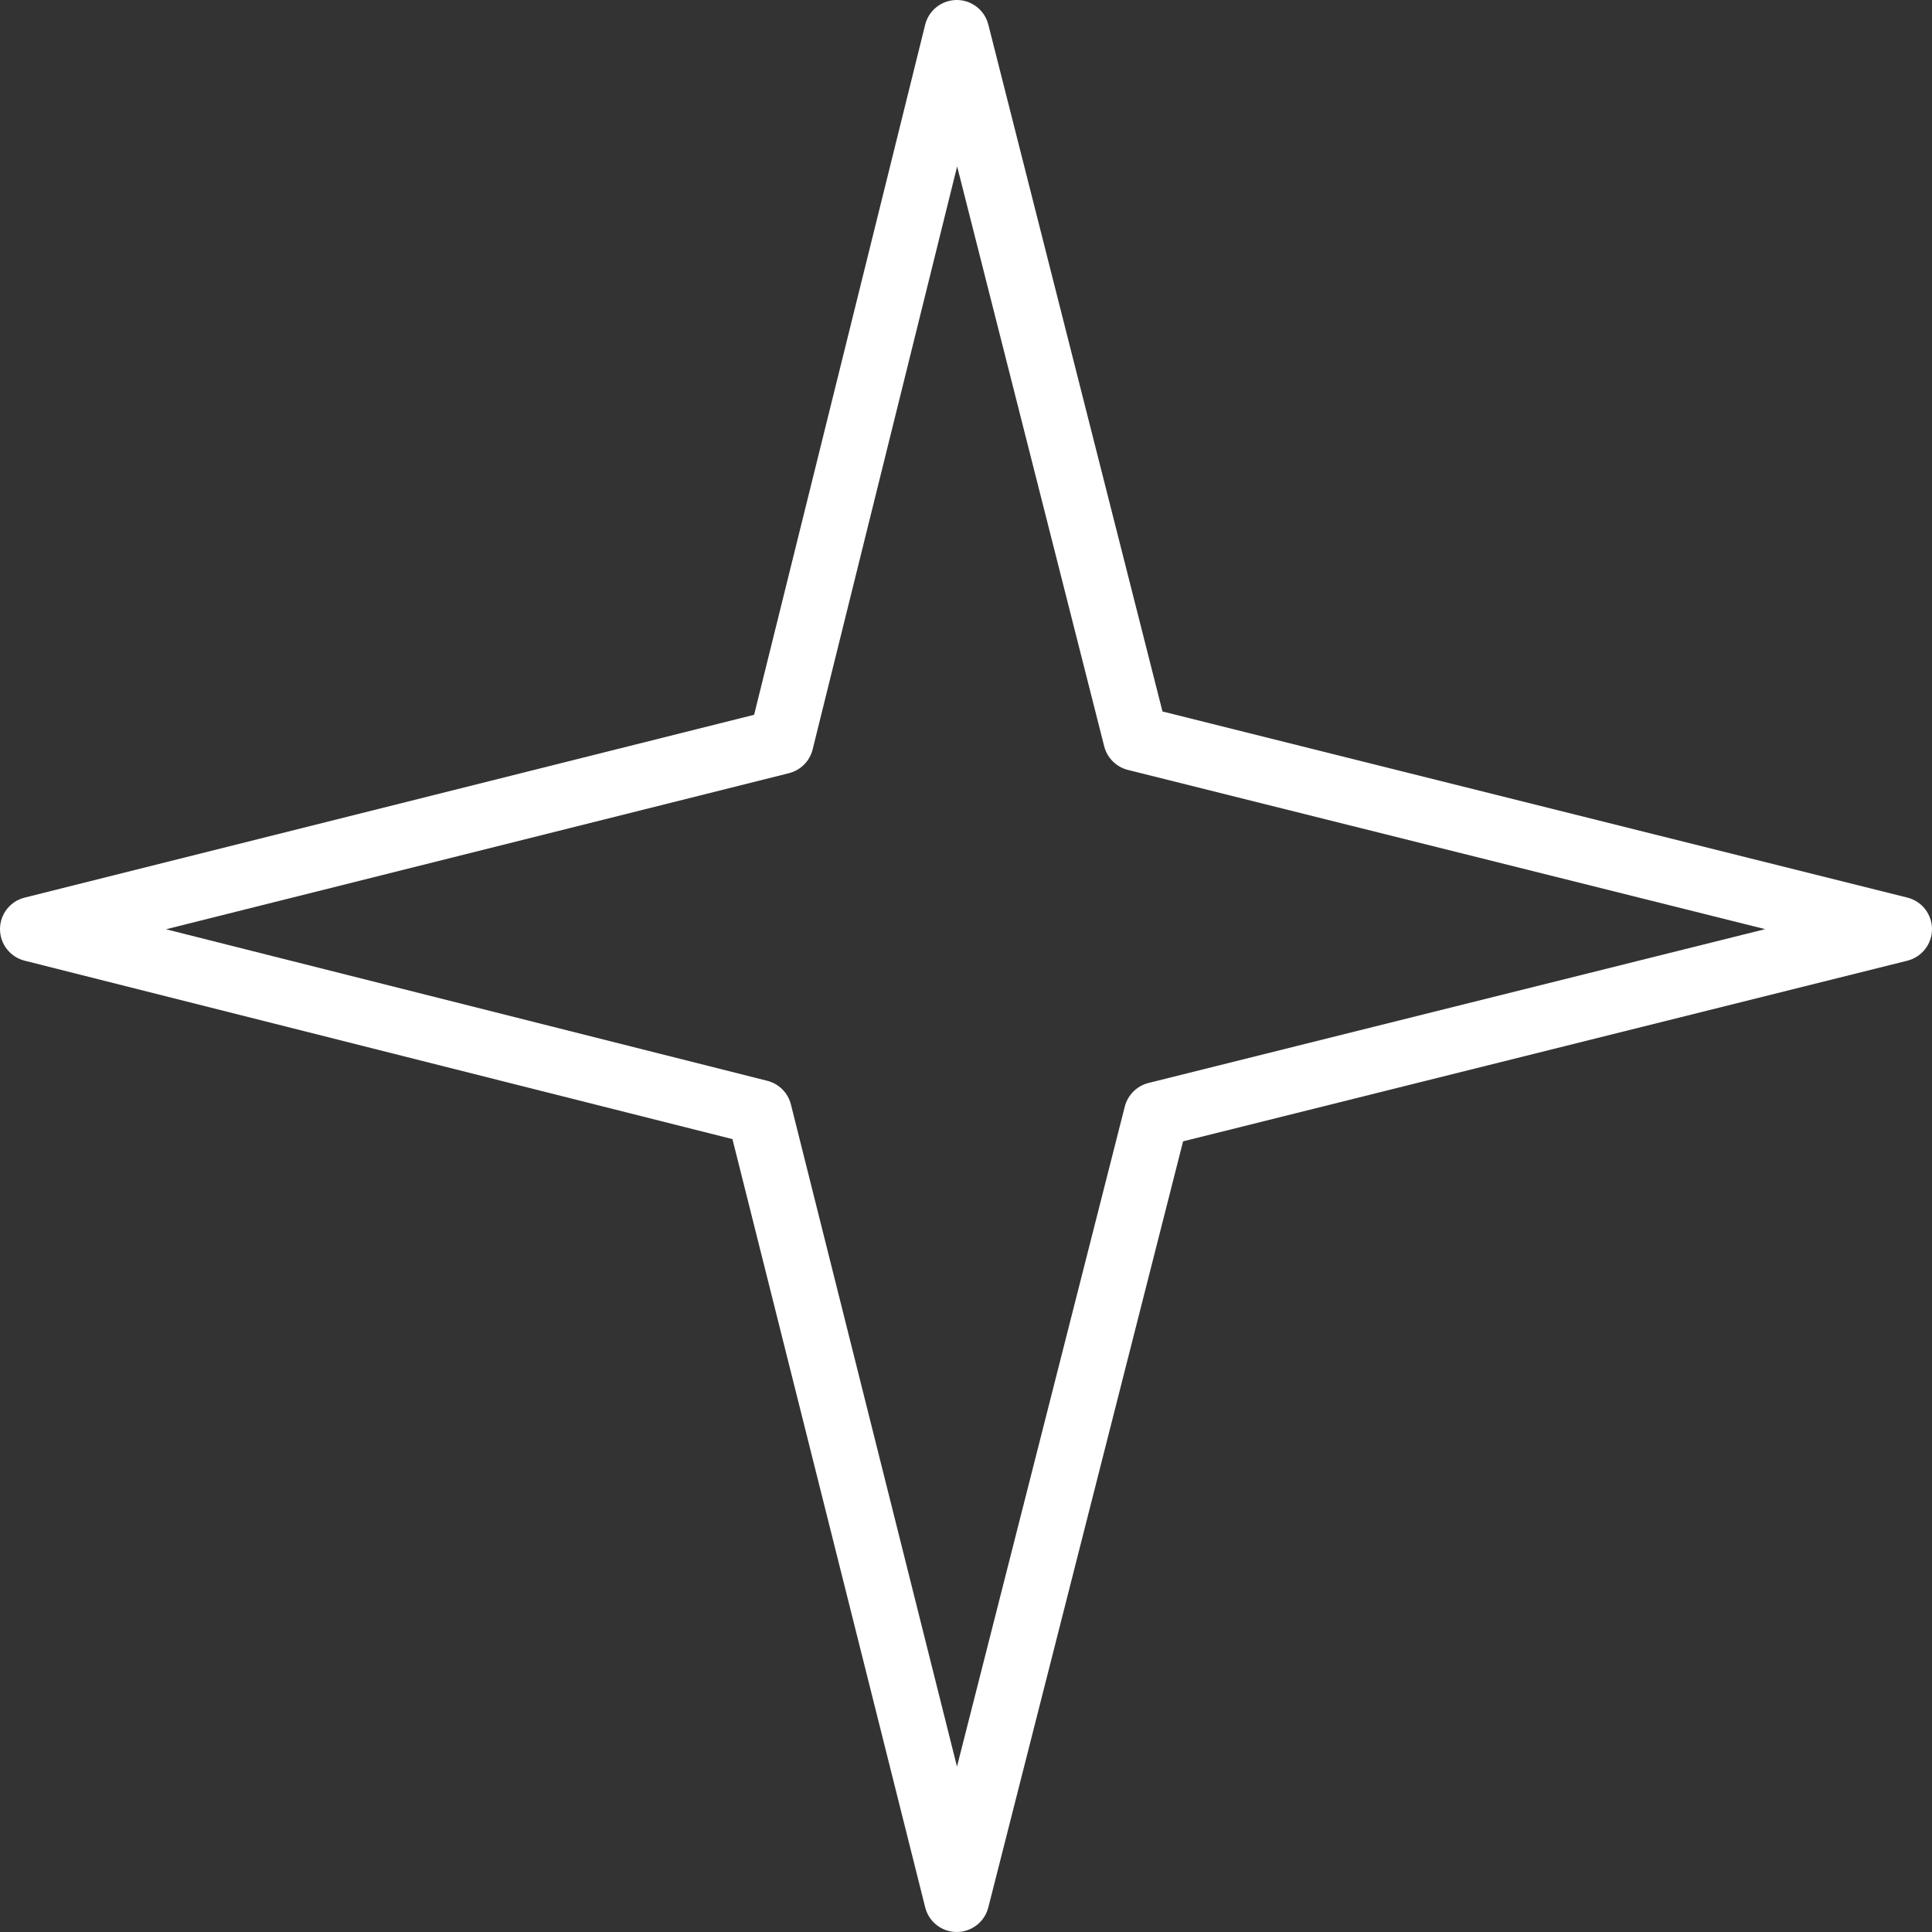 <svg xmlns="http://www.w3.org/2000/svg" width="66" height="66" viewBox="0 0 66 66" fill="none" class="w-[70px] h-auto absolute top-10 right-10 hidden lg:block"><rect x="0" y="0" width="66" height="66" fill="#333333" stroke="none"/><path d="M32.684 66H32.681C32.173 65.999 31.729 65.653 31.606 65.158L25.022 38.914L0.84 32.818C0.346 32.693 0 32.249 0 31.74C0 31.231 0.347 30.787 0.841 30.664L25.762 24.418L31.605 0.844C31.728 0.35 32.171 0.002 32.682 0H32.685C33.193 0 33.637 0.346 33.762 0.838L39.712 24.305L65.157 30.663C65.653 30.786 66 31.23 66 31.741C66 32.25 65.653 32.694 65.157 32.819L40.416 38.99L33.762 65.161C33.637 65.653 33.193 65.999 32.685 65.999L32.684 66ZM5.671 31.745L26.213 36.922C26.609 37.023 26.919 37.332 27.019 37.73L32.692 60.349L38.425 37.8C38.527 37.404 38.838 37.096 39.234 36.996L60.301 31.741L38.529 26.301C38.132 26.201 37.823 25.892 37.721 25.495L32.697 5.684L27.761 25.601C27.662 26.001 27.351 26.312 26.953 26.413L5.671 31.745Z" fill="#fff"></path><defs><linearGradient id="paint0_linear_308_6783" x1="33" y1="6.223" x2="33" y2="66" gradientUnits="userSpaceOnUse"><stop stop-color="#089CE2"></stop><stop offset="1" stop-color="#29409D"></stop></linearGradient></defs></svg>